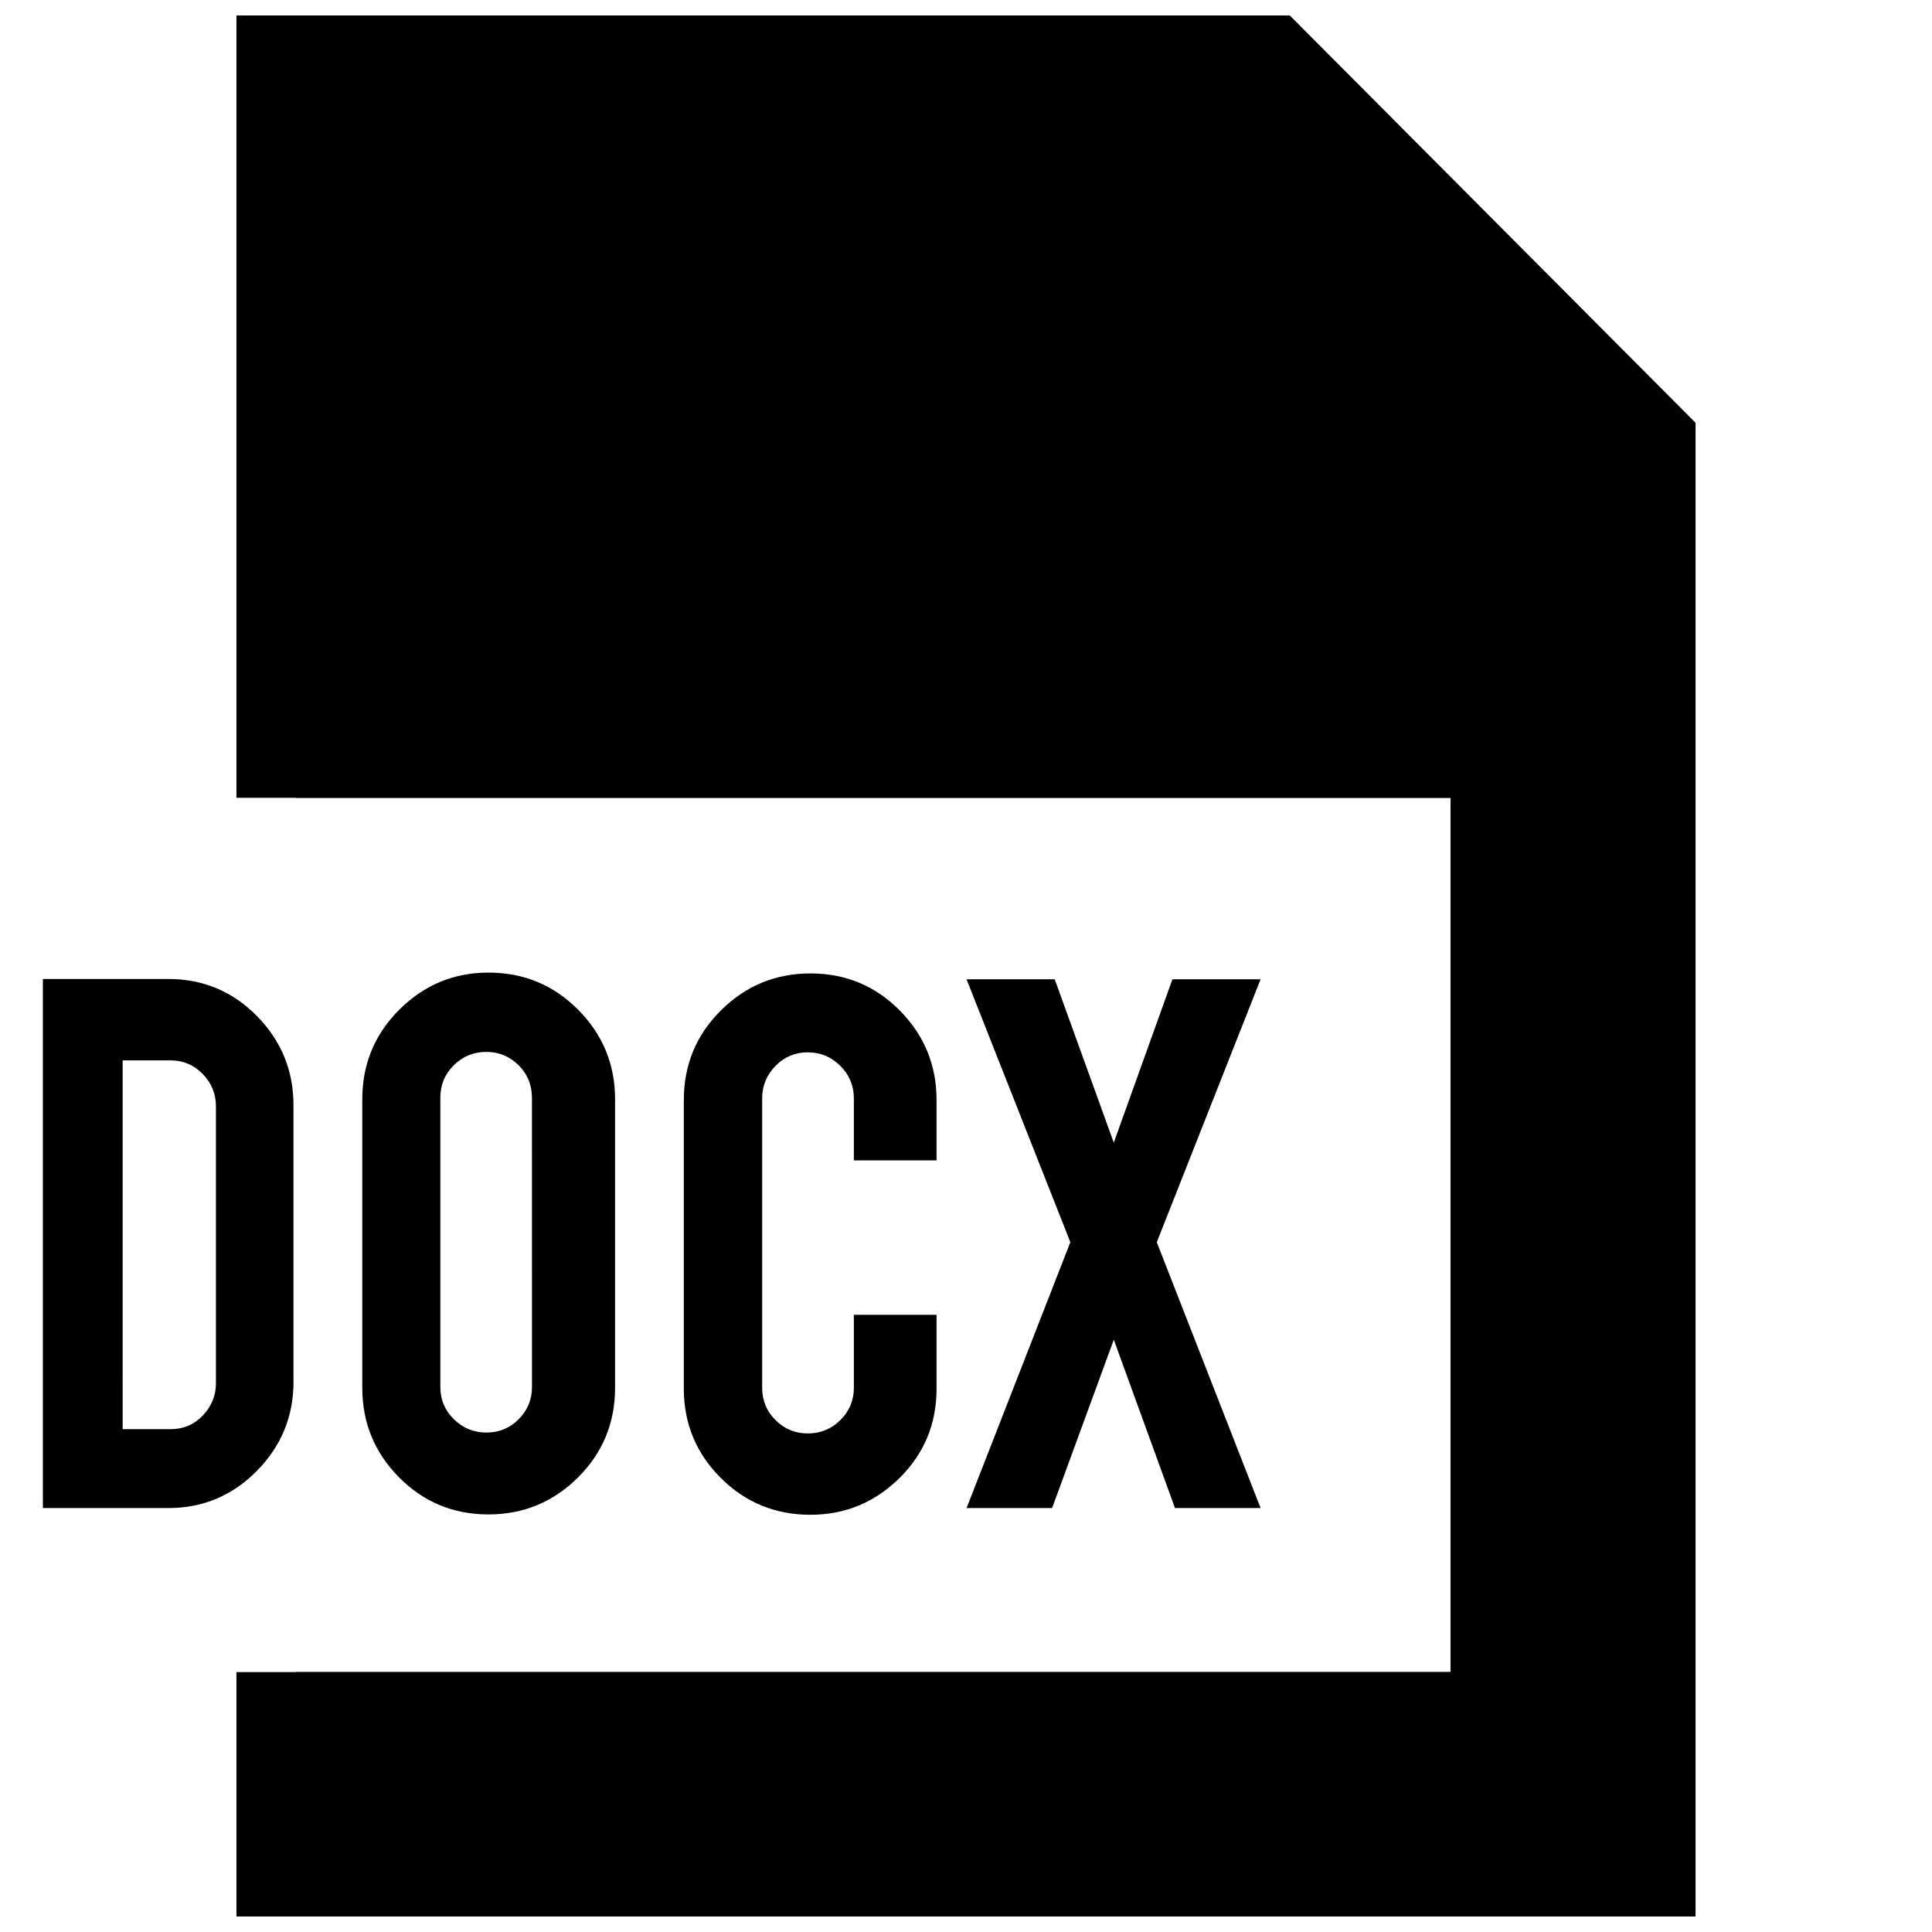 <?xml version="1.0" encoding="UTF-8"?>
<!-- Uploaded to: SVG Repo, www.svgrepo.com, Generator: SVG Repo Mixer Tools -->
<svg width="800px" height="800px" version="1.1" viewBox="144 144 512 512" xmlns="http://www.w3.org/2000/svg">
 <defs>
  <clipPath id="a">
   <path d="m206 148.09h388v503.81h-388z"/>
  </clipPath>
 </defs>
 <path d="m221.79 510.1c0 9.242-3.242 17.145-9.73 23.711s-14.312 9.84-23.473 9.84h-33.223v-140.21h33.203c9.242 0 17.082 3.273 23.539 9.84 6.438 6.566 9.668 14.422 9.668 23.602v73.223zm-45.281 12.641h12.754c3.352 0 6.188-1.211 8.484-3.621 2.312-2.426 3.481-5.273 3.481-8.566v-73.352c0-3.352-1.18-6.219-3.527-8.613-2.348-2.379-5.164-3.574-8.438-3.574h-12.754z"/>
 <path d="m273.45 401.75c9.32 0 17.238 3.273 23.758 9.84 6.535 6.566 9.793 14.469 9.793 23.711v76.484c0 9.32-3.289 17.254-9.84 23.773-6.566 6.519-14.469 9.777-23.711 9.777-9.32 0-17.223-3.273-23.711-9.84-6.488-6.566-9.73-14.453-9.73-23.711v-76.469c0-9.32 3.289-17.238 9.84-23.773 6.566-6.535 14.438-9.793 23.602-9.793zm11.508 33.109c0-3.371-1.164-6.219-3.527-8.566-2.348-2.332-5.195-3.527-8.551-3.527-3.371 0-6.234 1.18-8.613 3.527-2.375 2.348-3.57 5.199-3.57 8.566v76.703c0 3.352 1.18 6.203 3.59 8.551 2.379 2.348 5.242 3.527 8.613 3.527 3.352 0 6.203-1.164 8.551-3.527 2.348-2.363 3.527-5.195 3.527-8.551l-0.004-76.703z"/>
 <path d="m358.77 545.43c-9.336 0-17.254-3.258-23.773-9.777-6.519-6.519-9.777-14.406-9.777-23.648v-76.484c0-9.32 3.273-17.238 9.84-23.758 6.551-6.519 14.453-9.793 23.711-9.793 9.32 0 17.223 3.289 23.695 9.84 6.488 6.566 9.73 14.469 9.73 23.711v15.996h-21.914v-16.438c0-3.352-1.195-6.234-3.59-8.613-2.394-2.379-5.258-3.59-8.613-3.59-3.352 0-6.219 1.195-8.551 3.59-2.348 2.379-3.543 5.258-3.543 8.613v76.707c0 3.352 1.18 6.219 3.543 8.566 2.332 2.332 5.195 3.527 8.551 3.527 3.352 0 6.234-1.18 8.613-3.527s3.59-5.211 3.59-8.566v-19.348h21.914v19.57c0 9.32-3.273 17.223-9.84 23.711-6.566 6.469-14.422 9.711-23.586 9.711z"/>
 <path d="m478.07 543.65h-22.688l-16.215-44.617-16.344 44.617h-22.672l27.504-70.453-27.504-69.668h23.363l15.648 43.281 15.539-43.281h23.363l-27.504 69.668z"/>
 <g clip-path="url(#a)">
  <path d="m485.8 148.09h-279.14v207.33h15.746v0.062h306v231.58h-306v0.062h-15.746v64.77h386.68v-395.85z"/>
 </g>
</svg>